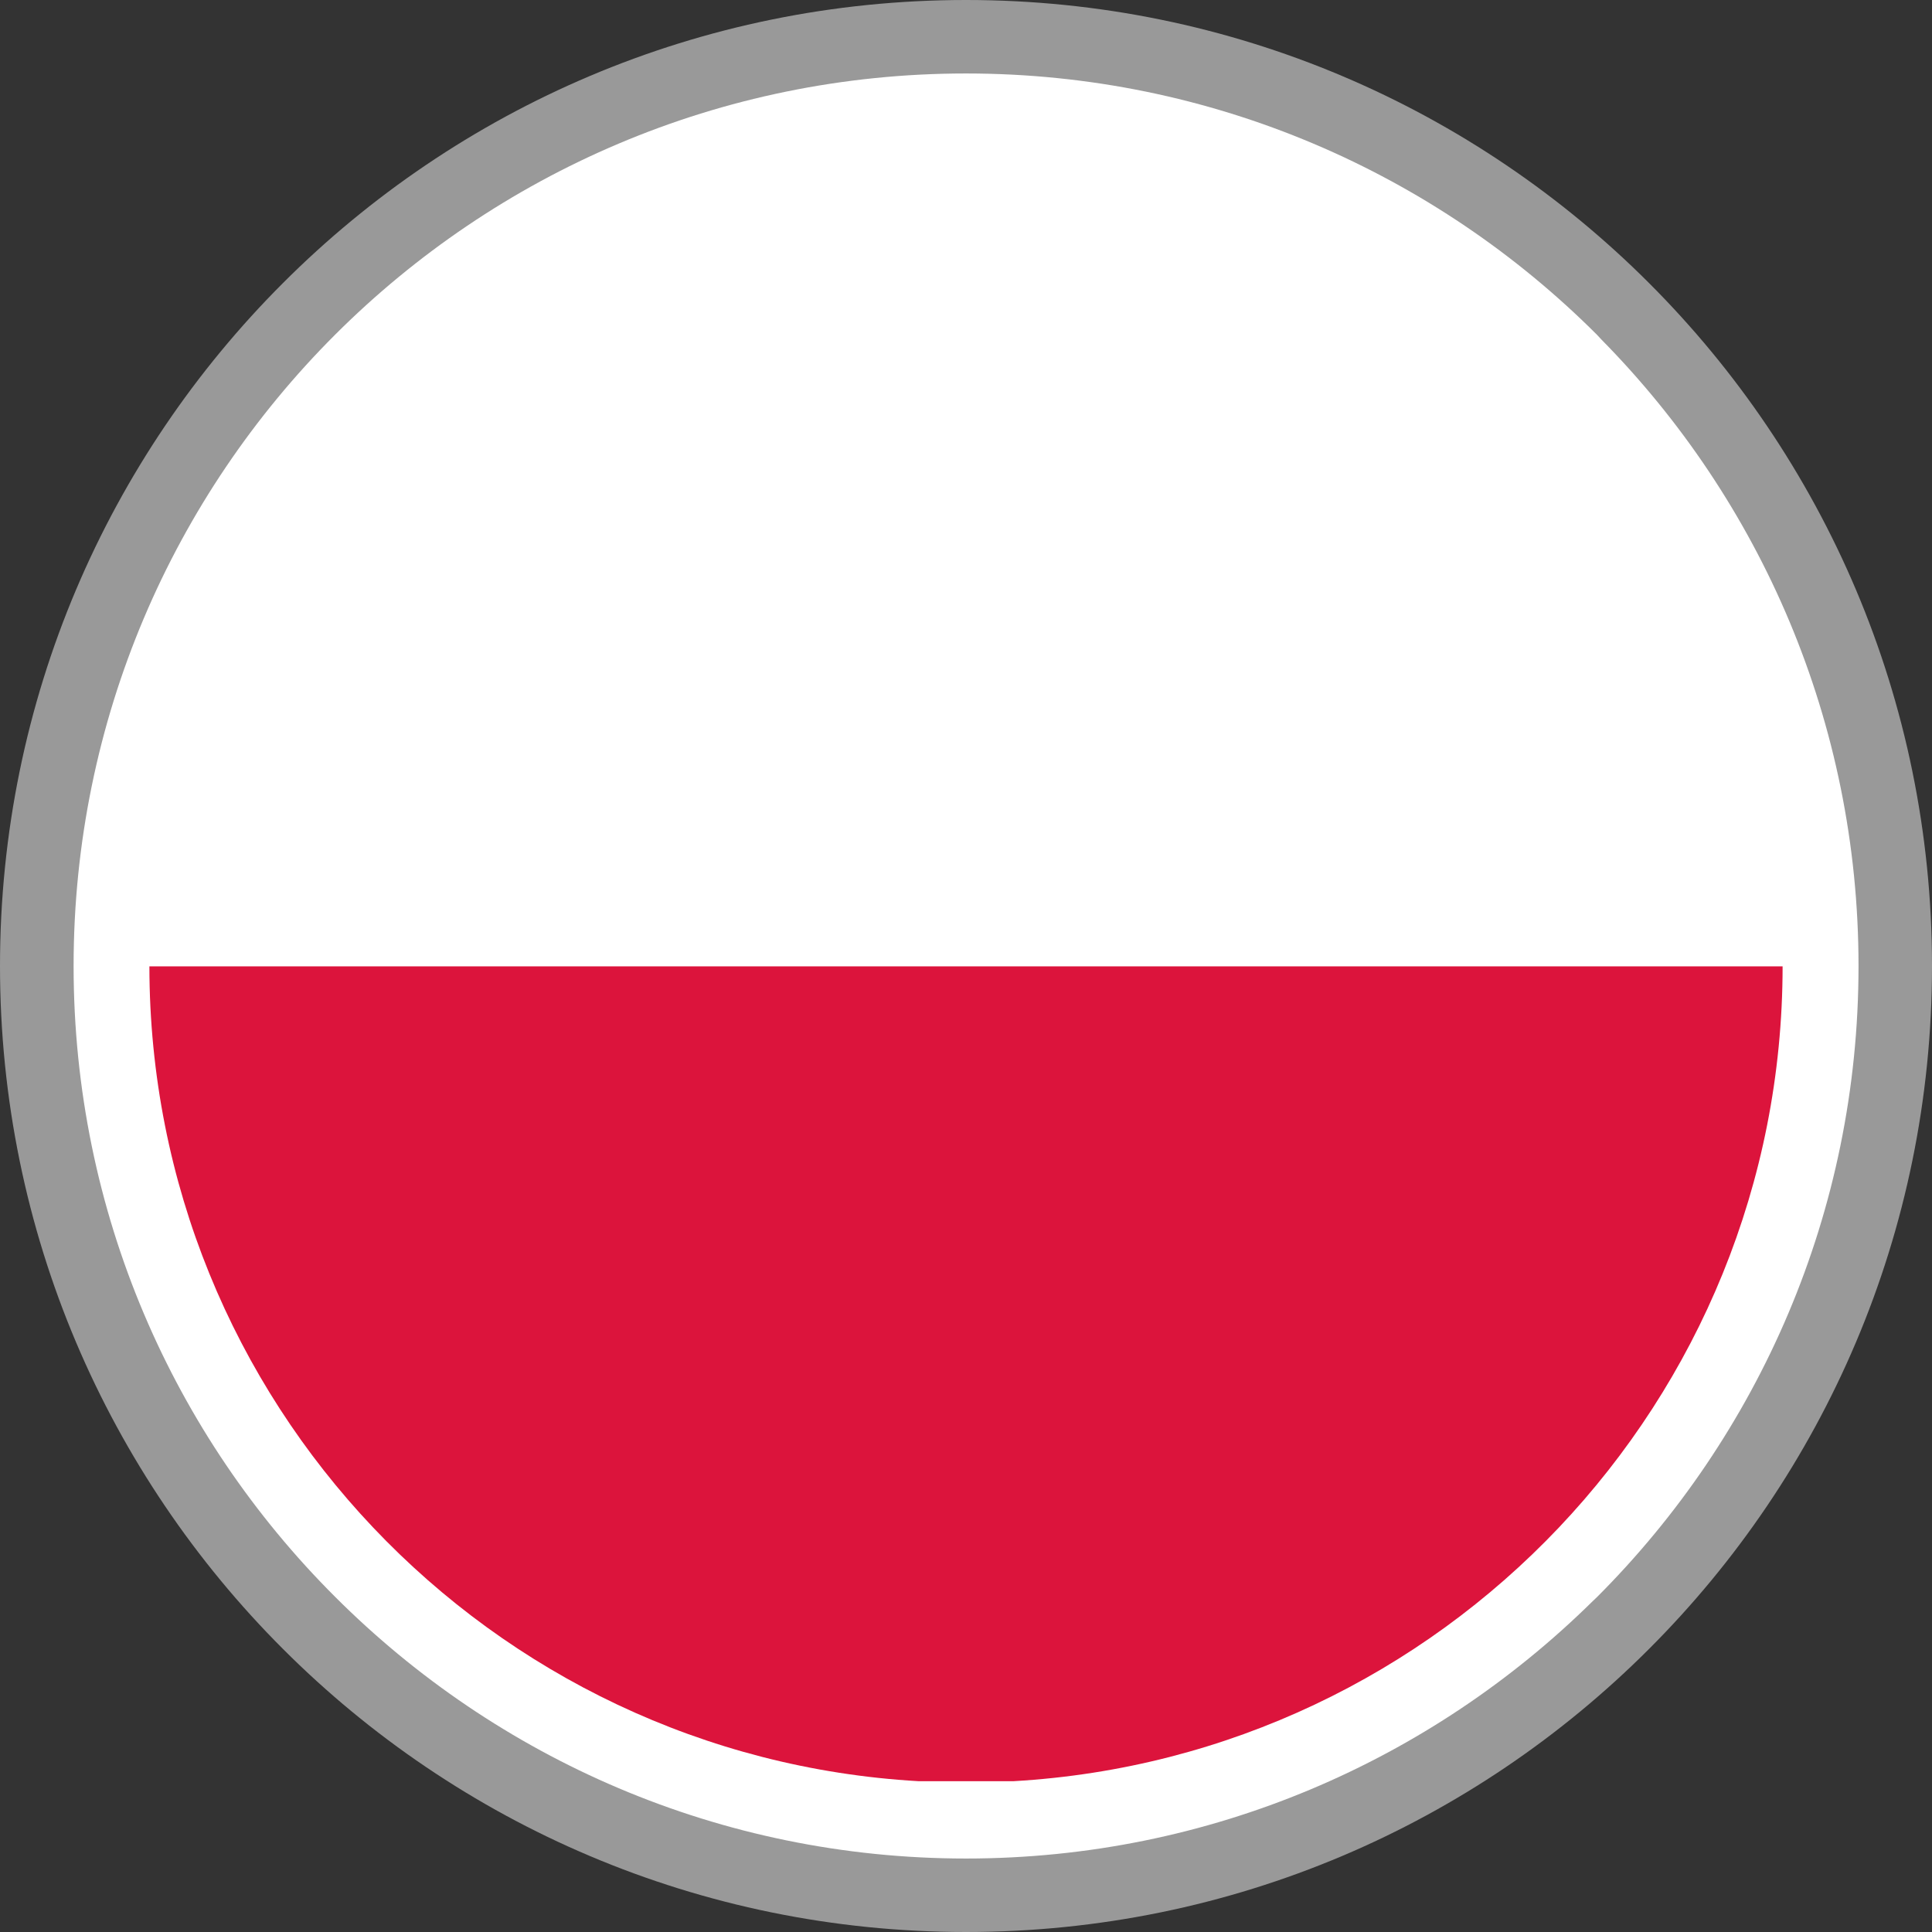 <?xml version="1.0" encoding="UTF-8"?>
<svg xmlns="http://www.w3.org/2000/svg" xmlns:xlink="http://www.w3.org/1999/xlink" width="64px" height="64px" viewBox="0 0 64 64" version="1.1">
<rect x="0" y="0" width="64" height="64" fill="#333333" stroke="none"/>
<g id="surface1">
<path style=" stroke:none;fill-rule:nonzero;fill:rgb(60%,60%,60%);fill-opacity:1;" d="M 32 0 C 40.836 0 48.836 3.582 54.625 9.375 C 60.418 15.164 64 23.164 64 32 C 64 40.836 60.418 48.836 54.625 54.625 C 48.836 60.418 40.836 64 32 64 C 23.164 64 15.164 60.418 9.375 54.625 C 3.582 48.836 0 40.836 0 32 C 0 23.164 3.582 15.164 9.375 9.375 C 15.164 3.582 23.164 0 32 0 Z M 32 0 "/>
<path style=" stroke:none;fill-rule:nonzero;fill:rgb(100%,100%,100%);fill-opacity:1;" d="M 32 2.434 C 40.164 2.434 47.559 5.746 52.906 11.094 L 53.043 11.242 C 58.309 16.578 61.566 23.914 61.566 32 C 61.566 40.164 58.254 47.555 52.902 52.906 L 52.758 53.043 C 47.414 58.312 40.082 61.566 32 61.566 C 23.848 61.566 16.453 58.25 11.102 52.898 C 5.746 47.555 2.438 40.164 2.438 32 C 2.438 23.836 5.746 16.441 11.094 11.094 C 16.445 5.746 23.836 2.434 32 2.434 Z M 32 2.434 "/>
<path style=" stroke:none;fill-rule:nonzero;fill:rgb(100%,100%,100%);fill-opacity:1;" d="M 30.422 59.004 L 33.578 59.004 C 47.785 58.188 59.051 46.41 59.051 32 C 59.051 17.699 47.949 5.988 33.891 5.016 L 30.109 5.016 C 16.055 5.988 4.949 17.699 4.949 32 C 4.949 46.41 16.215 58.188 30.422 59.004 Z M 30.422 59.004 "/>
<path style=" stroke:none;fill-rule:nonzero;fill:rgb(86.275%,7.843%,23.529%);fill-opacity:1;" d="M 30.422 59.004 L 33.578 59.004 C 47.781 58.188 59.047 46.414 59.051 32.012 L 4.949 32.012 C 4.957 46.414 16.219 58.188 30.422 59.004 Z M 30.422 59.004 "/>
</g>
</svg>
